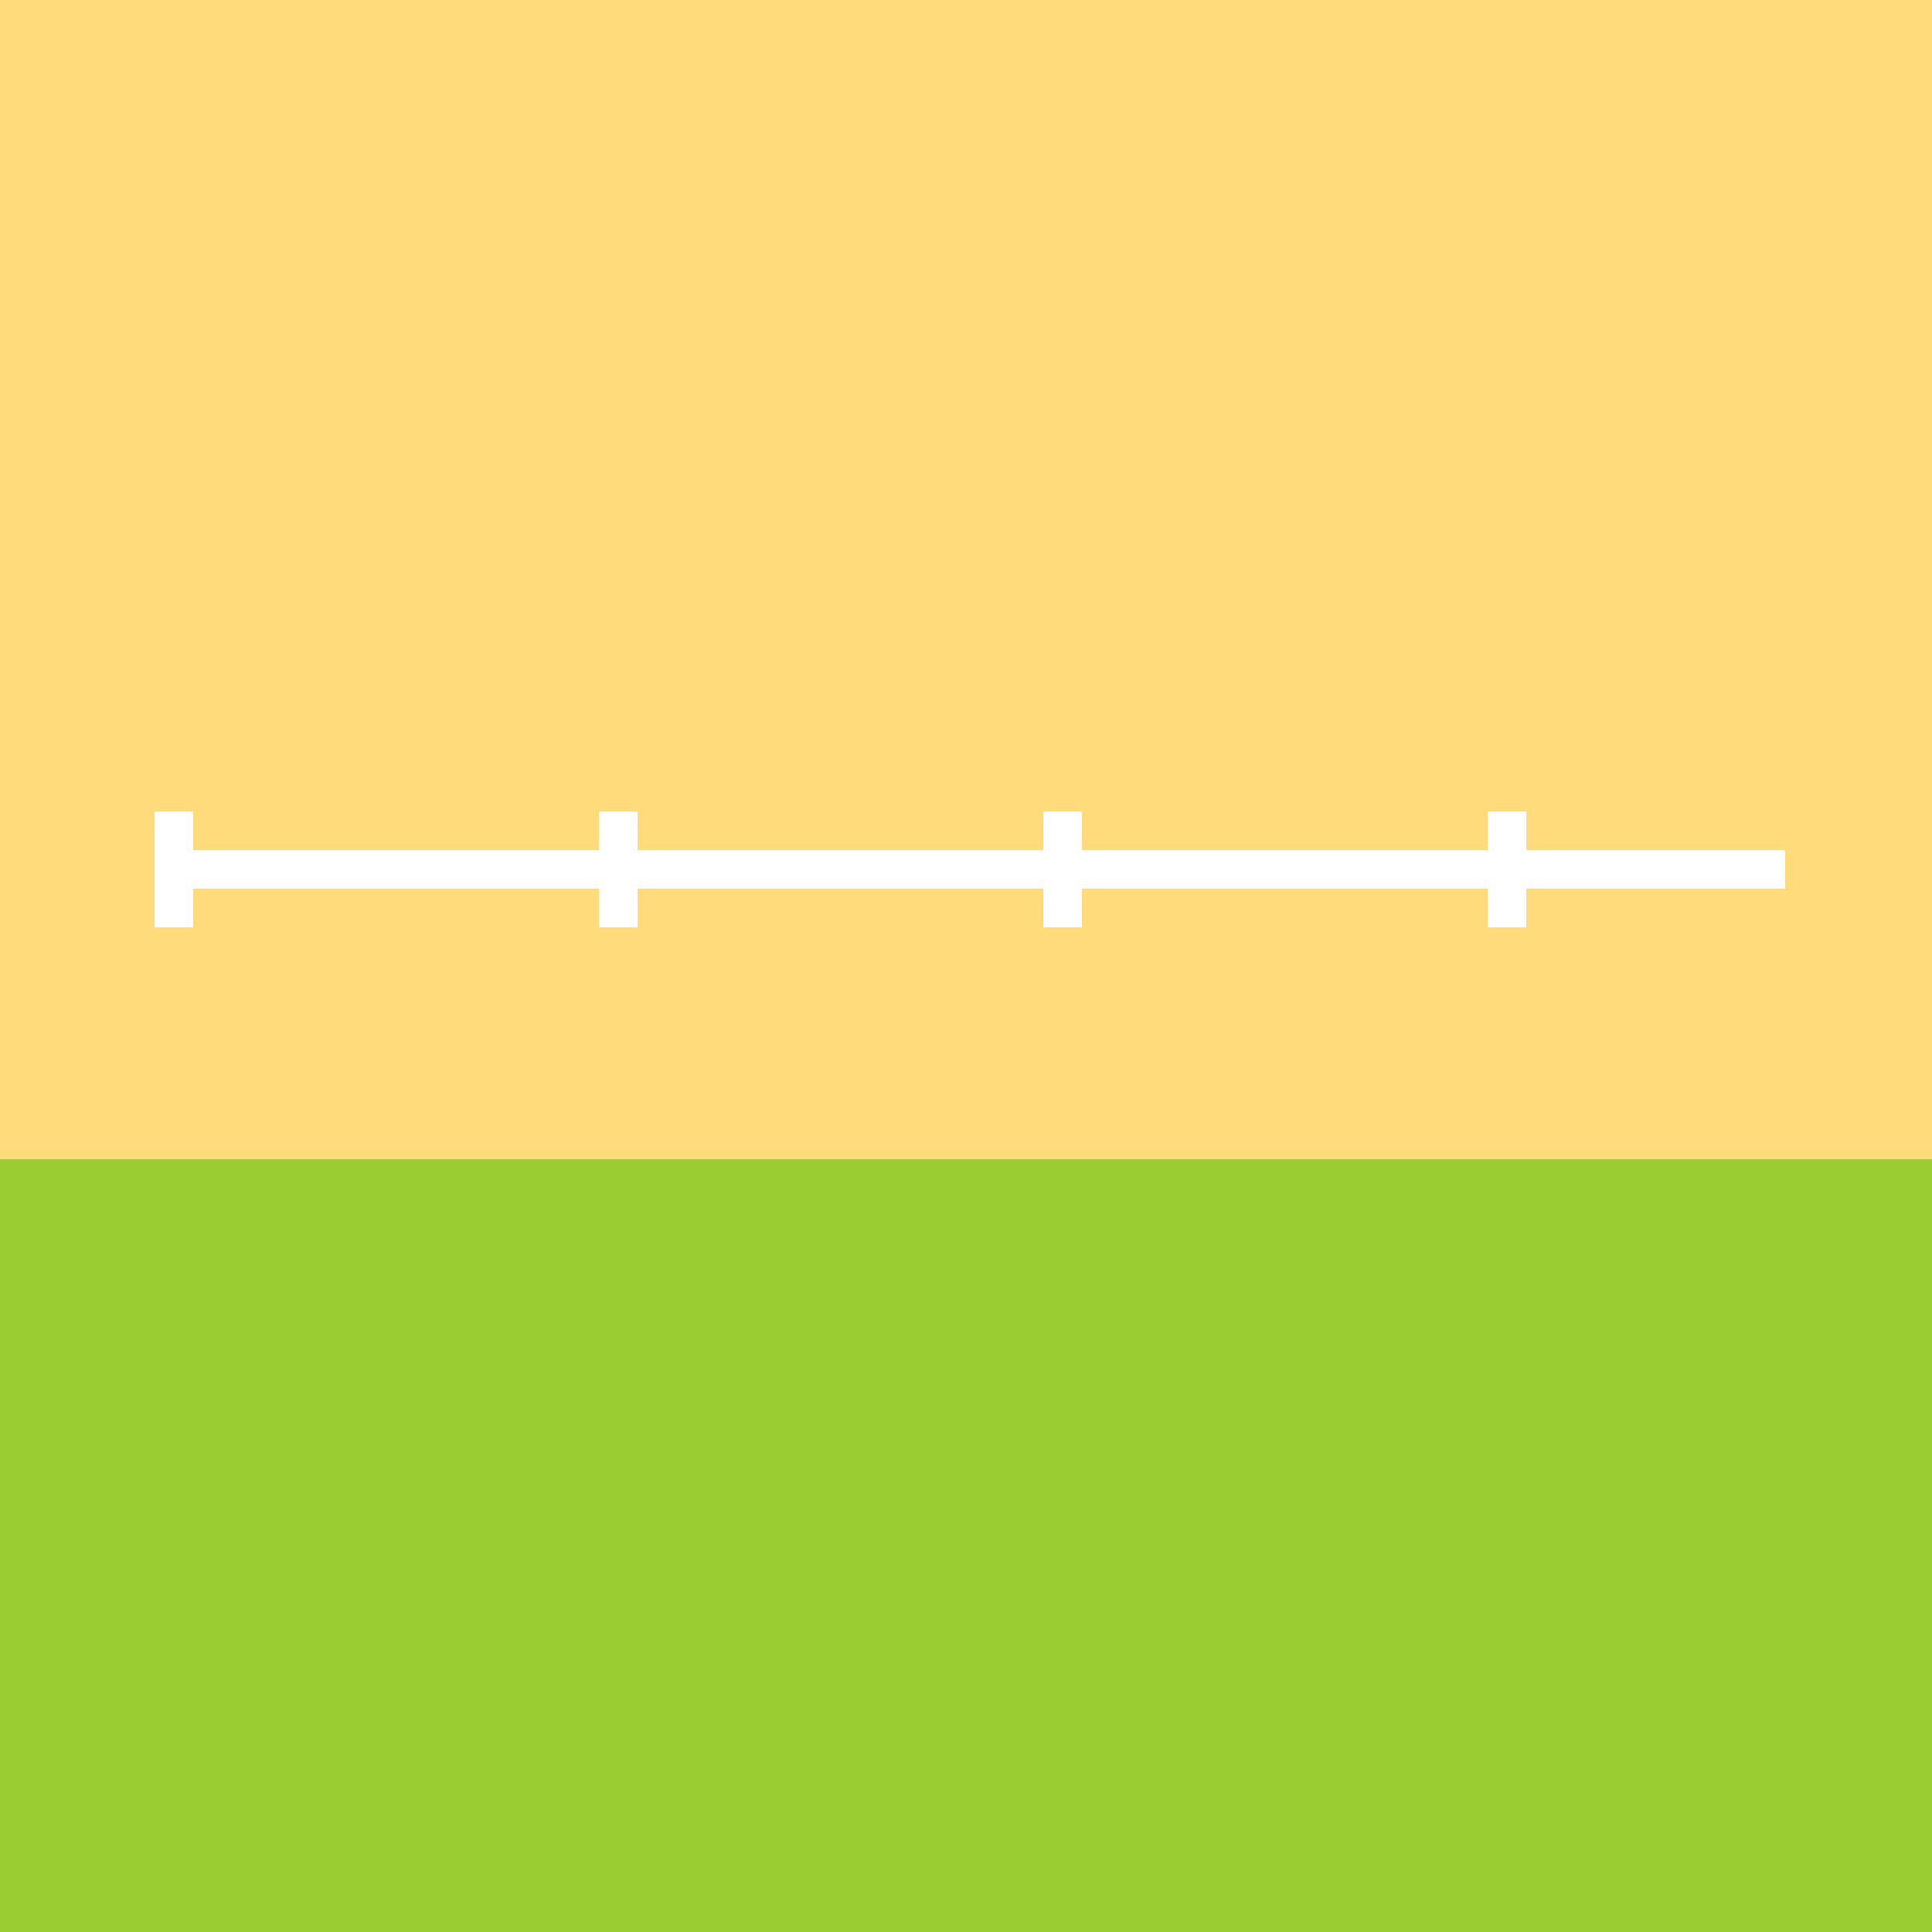 <!--

Generated by DrawGPT.
Free, open source, AI generated images in SVG, PNG, and HTML Canvas format.
https://drawgpt.ai

Created: 2023-09-27T02:43:31.846Z
Link: https://drawgpt.ai/prompt/83904/

-->
<svg xmlns="http://www.w3.org/2000/svg" xmlns:xlink="http://www.w3.org/1999/xlink" width="500" height="500"><defs/><g><path fill="#FFDB7C" stroke="none" paint-order="stroke fill markers" d=" M 0 0 L 512 0 L 512 512 L 0 512 L 0 0 Z"/><path fill="#9ACD32" stroke="none" paint-order="stroke fill markers" d=" M 0 300 L 512 300 L 512 512 L 0 512 L 0 300 Z"/><path fill="#FFFFFF" stroke="none" paint-order="stroke fill markers" d=" M 50 220 L 462 220 L 462 230 L 50 230 L 50 220 Z"/><path fill="#FFFFFF" stroke="none" paint-order="stroke fill markers" d=" M 40 210 L 50 210 L 50 240 L 40 240 L 40 210 Z"/><path fill="#FFFFFF" stroke="none" paint-order="stroke fill markers" d=" M 155 210 L 165 210 L 165 240 L 155 240 L 155 210 Z"/><path fill="#FFFFFF" stroke="none" paint-order="stroke fill markers" d=" M 270 210 L 280 210 L 280 240 L 270 240 L 270 210 Z"/><path fill="#FFFFFF" stroke="none" paint-order="stroke fill markers" d=" M 385 210 L 395 210 L 395 240 L 385 240 L 385 210 Z"/><path fill="none" stroke="none"/></g></svg>